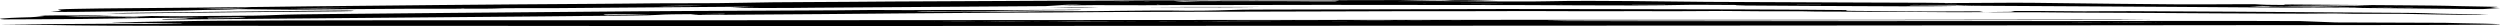 <svg width="1920" height="20" viewBox="0 0 1920 20" fill="none" xmlns="http://www.w3.org/2000/svg">
<path fill-rule="evenodd" clip-rule="evenodd" d="M1500.83 2.339C1515.69 2.256 1530.52 2.164 1545.43 2.099C1550.29 2.078 1555.58 2.091 1560.3 2.144C1582.86 2.396 1605.51 2.644 1627.79 2.937C1656.11 3.31 1684.67 3.469 1714.17 3.251C1719.83 3.21 1725.78 3.222 1731.49 3.21C1734.84 3.383 1737.2 3.585 1741.07 3.684C1745.13 3.786 1750.65 3.786 1755.56 3.829C1770.29 4.053 1784.87 4.287 1799.64 4.503C1807.05 4.611 1813.99 4.574 1821.26 4.277C1816.26 4.191 1812.72 4.088 1808.99 4.071C1791.05 3.984 1773.02 3.919 1755.04 3.845C1754.66 3.743 1754.33 3.638 1753.86 3.499C1756.03 3.479 1758.34 3.432 1760.37 3.446C1789.31 3.65 1818.33 3.845 1847.12 4.083C1861.76 4.204 1876.91 4.291 1889.32 4.716C1893.62 4.863 1899.94 4.906 1905.27 5.003C1909.71 5.083 1914.01 5.175 1918.58 5.266C1916.18 5.421 1914.48 5.529 1912.64 5.647C1914.95 5.822 1917.36 6.003 1919.95 6.198C1915.66 6.451 1911.46 6.699 1907.21 6.949C1905.65 6.958 1903.9 6.988 1902.39 6.974C1877.05 6.732 1851.61 6.506 1826.45 6.235C1811.02 6.068 1796.01 5.922 1779.68 5.919C1759.71 5.913 1739.75 5.732 1719.83 5.612C1699.91 5.492 1680.09 5.348 1660.17 5.223C1639.45 5.091 1618.68 4.963 1597.92 4.847C1570.49 4.692 1542.98 4.548 1515.51 4.399C1513.71 4.33 1511.54 4.271 1510.22 4.187C1501.96 3.67 1501.82 3.636 1490.73 3.792C1484.78 3.874 1479.68 3.876 1473.97 3.817C1471 3.786 1467.46 3.754 1465.9 4.012C1482.47 4.175 1499.36 4.256 1516.07 4.377C1498.61 4.757 1479.54 4.92 1460.38 4.847C1417.85 4.684 1375.33 4.515 1333.46 4.183C1331.38 3.921 1337.52 4.02 1339.6 3.851C1327.47 3.764 1315.67 3.697 1303.73 3.67C1301.27 3.664 1298.44 3.67 1296.41 3.717C1269.88 4.307 1241.42 4.273 1213.2 4.096C1181.53 3.896 1149.86 3.853 1118 3.841C1083.64 3.827 1049.32 3.748 1015.01 3.75C989.9 3.75 964.791 3.841 939.681 3.88C931.327 3.894 922.972 3.88 914.618 3.88C911.267 3.88 907.633 3.833 904.706 3.874C887.432 4.124 869.874 4.014 852.363 3.971C843.914 3.949 835.796 3.931 827.772 4.085C823.1 4.175 817.955 4.167 813.896 3.988C819.607 3.912 826.876 3.953 830.368 3.644C821.715 3.547 816.445 3.67 814.557 4.014C810.734 4.24 806.958 4.464 803.135 4.69C743.947 5.097 684.43 5.504 624.959 5.919C618.399 5.964 612.121 6.066 605.561 6.111C590.551 6.211 575.967 6.202 561.383 5.716C567.754 5.49 572.521 5.321 579.318 5.079C539.01 5.382 501.062 5.667 463.115 5.956C450.749 6.05 438.477 6.186 426.016 6.249C416.152 6.298 406.051 6.261 396.045 6.268C392.836 6.27 388.257 6.249 386.653 6.323C377.543 6.762 365.649 6.717 354.038 6.679C326.049 6.591 298.768 6.777 271.535 7C260.018 7.094 248.738 7.239 237.316 7.351C228.301 7.44 219.663 7.475 210.365 7.3C202.2 7.147 192.713 7.116 182.471 7.017C176.476 7.556 159.485 7.432 150.611 7.833C140.652 8.285 126.634 8.222 114.787 8.421C103.177 8.617 90.811 8.737 78.68 8.871C66.314 9.005 54.231 9.284 38.703 9.075C41.252 8.832 42.904 8.645 45.122 8.47C47.199 8.309 47.576 8.173 46.349 7.982C42.337 7.369 45.264 7.037 58.196 6.807C70.421 6.589 83.4 6.386 96.474 6.316C134.139 6.111 170.246 5.655 206.684 5.25C216.359 5.142 225.799 4.991 235.522 4.888C268.844 4.541 302.072 4.163 335.725 3.878C375.042 3.546 414.217 3.169 454.147 2.974C462.407 2.933 470.666 2.866 478.737 2.783C495.729 2.61 512.39 2.414 530.467 2.477C543.825 2.524 557.323 2.388 569.595 2.142C585.595 1.822 601.643 1.631 619.862 1.594C641.479 1.549 662.86 1.295 684.43 1.166C703.498 1.052 722.755 0.983 741.918 0.89C762.733 0.79 783.547 0.68 804.362 0.588C814.368 0.542 824.421 0.527 834.427 0.503C840.28 0.489 846.558 0.533 851.938 0.46C871.62 0.2 891.821 0.261 911.881 0.228C937.887 0.187 963.847 0.108 989.853 0.079C1004.06 0.063 1018.27 0.12 1032.52 0.132C1039.18 0.137 1045.93 0.136 1052.53 0.096C1082.6 -0.085 1112.62 0.086 1148.63 0.016C1138.72 0.312 1134.05 0.503 1127.91 0.584C1122.48 0.652 1116.35 0.717 1112.57 0.421C1108.94 0.136 1102.85 0.179 1097.28 0.285C1089.91 0.424 1082.93 0.595 1073.21 0.81C1084.49 0.81 1092.79 0.802 1101.05 0.812C1107.71 0.822 1114.98 0.794 1120.92 0.89C1135.46 1.124 1150.71 1.079 1165.62 1.148C1172.75 1.181 1181.39 1.138 1187.52 0.996C1209.28 0.489 1231.42 0.682 1253.74 0.833C1257.85 0.861 1261.95 0.912 1265.87 0.971C1295.42 1.417 1326.19 1.553 1357.3 1.639C1379.05 1.7 1400.67 1.83 1422.38 1.916C1441.55 1.993 1460.8 2.036 1479.97 2.127C1487.23 2.162 1494.31 2.288 1501.39 2.37C1498.75 2.361 1496.2 2.351 1493.61 2.341C1493.7 2.382 1493.84 2.426 1493.94 2.467C1496.3 2.427 1498.61 2.388 1500.97 2.349L1500.83 2.339ZM1840.23 5.968H1853.17C1853.07 5.934 1853.02 5.899 1852.93 5.865C1848.49 5.905 1844.1 5.944 1839.67 5.983C1837.4 5.838 1834.9 5.712 1830.18 5.716C1825.32 5.722 1820.46 5.722 1815.6 5.724C1813.14 5.641 1810.97 5.533 1808.19 5.478C1798.51 5.289 1788.65 5.12 1780.24 4.969C1770.95 5.022 1762.83 5.093 1754.61 5.109C1748.48 5.12 1743.33 5.014 1742.01 4.71C1741.73 4.645 1738.66 4.602 1737.15 4.556C1733.56 4.717 1730.69 4.845 1727.52 4.987C1756.83 5.402 1786 5.671 1816.35 5.702C1824.28 5.793 1832.21 5.885 1840.33 5.97L1840.23 5.968ZM1025.39 1.018C1026.53 0.841 1027.52 0.686 1028.46 0.538C1025.82 0.487 1024.36 0.432 1022.94 0.434C999.718 0.478 976.307 0.263 953.227 0.531C950.159 0.566 946.43 0.562 943.362 0.525C928.919 0.346 915.987 0.625 901.591 0.682C903.055 0.839 903.715 0.938 904.895 1.024C906.028 1.107 907.774 1.175 909.285 1.25C921.509 0.837 921.556 0.812 935.055 0.843C960.779 0.902 986.785 0.772 1012.23 1.048C1015.95 1.087 1020.3 1.032 1025.39 1.018ZM152.075 6.494C172.087 6.648 183.509 6.494 192.854 5.97C177.326 5.979 165.479 6.302 152.075 6.494ZM270.685 5.989C255.817 6.013 240.95 6.007 223.061 6.489C243.923 6.487 257.658 6.276 270.685 5.989ZM540.426 4.558C527.022 4.248 515.316 4.419 504.886 4.835C516.732 4.743 528.579 4.651 540.426 4.558ZM1120.83 2.988C1143.63 3.178 1143.63 3.174 1154.86 2.988H1120.83ZM1253.55 3.402C1253.51 3.436 1253.46 3.469 1253.36 3.503H1278.8C1278.8 3.469 1278.8 3.436 1278.85 3.402H1253.55ZM1379.81 3.652C1379.9 3.674 1380 3.695 1380.09 3.717H1398.55C1398.55 3.695 1398.55 3.674 1398.55 3.652H1379.76H1379.81ZM1327.23 2.679C1327.14 2.654 1327.09 2.63 1326.99 2.604C1323.78 2.598 1320.62 2.587 1317.41 2.589C1314.96 2.589 1312.55 2.608 1310.14 2.62C1310.24 2.64 1310.33 2.659 1310.47 2.679H1327.23ZM855.809 1.325C855.809 1.34 855.903 1.358 855.903 1.374H867.183C867.136 1.339 867.089 1.303 867.042 1.268C863.313 1.287 859.537 1.305 855.809 1.325ZM883.231 0.835C883.137 0.806 883.042 0.776 882.948 0.745C881.579 0.757 880.163 0.768 878.794 0.786C878.7 0.786 879.03 0.843 879.172 0.875C880.494 0.861 881.862 0.849 883.184 0.835H883.231ZM1838.82 4.499L1840.75 4.541L1841.04 4.48L1838.82 4.499ZM1201.3 3.281C1199.7 3.245 1198.8 3.228 1197.95 3.208C1197.95 3.231 1197.86 3.275 1198.05 3.277C1198.76 3.285 1199.56 3.281 1201.3 3.281ZM890.547 3.349C890.547 3.32 890.83 3.281 890.5 3.267C890.075 3.247 889.131 3.249 888.423 3.241C888.423 3.288 888.47 3.336 888.517 3.383C889.225 3.371 889.886 3.361 890.547 3.349ZM1095.25 3.009C1094.54 3.009 1093.83 3.001 1093.22 3.005C1093.08 3.005 1093.08 3.045 1092.98 3.064C1093.69 3.064 1094.4 3.07 1095.01 3.064C1095.15 3.064 1095.15 3.027 1095.25 3.007V3.009ZM356.54 6.15C355.832 6.141 355.171 6.129 354.463 6.119C354.416 6.162 354.321 6.207 354.274 6.251C354.982 6.243 355.879 6.245 356.398 6.227C356.729 6.215 356.54 6.178 356.587 6.15H356.54Z" fill="black"/>
<path fill-rule="evenodd" clip-rule="evenodd" d="M530.75 10.868C520.839 10.937 510.88 10.974 505.405 11.422C501.77 11.719 494.596 11.833 486.903 11.906C463.351 12.13 440.034 12.411 416.293 12.594C323.501 13.309 231.227 14.141 138.906 14.953C134.328 14.994 129.514 14.986 125.266 15C122.67 14.715 125.974 14.593 129.797 14.526C136.688 14.406 143.532 14.361 144.428 13.931C144.948 13.687 153.066 13.65 159.154 13.652C159.343 13.771 159.579 13.893 159.91 14.092C169.727 13.978 177.703 13.899 185.397 13.789C187.049 13.766 189.22 13.587 188.606 13.553C186.954 13.455 183.509 13.313 181.715 13.333C173.833 13.422 166.281 13.561 158.588 13.683C154.859 13.626 150.895 13.504 147.449 13.528C136.877 13.597 126.257 13.691 116.062 13.826C97.938 14.068 80.521 14.416 62.114 14.589C42.856 14.77 22.75 14.797 3.021 14.892L3.587 14.914C-0.425 14.668 -1.463 14.404 2.502 14.151C6.466 13.897 10.101 13.545 15.906 13.449C28.838 13.235 28.131 12.714 33.842 12.344C33.983 12.335 33.134 12.285 32.567 12.272C31.954 12.258 31.01 12.264 30.254 12.26L30.679 12.264C32.567 12.018 35.493 11.794 42.668 11.835C53.476 11.898 63.813 11.906 74.244 11.727C77.264 11.676 81.748 11.77 86.704 11.808C75.66 12.213 60.556 12.185 51.494 12.736C64.049 12.877 72.545 12.502 82.315 12.559L81.89 12.537C83.259 12.576 84.533 12.627 86.043 12.655C102.185 12.938 102.893 12.928 116.251 12.295C120.357 12.346 125.171 12.388 129.655 12.464C135.555 12.566 140.841 12.533 146.599 12.435C155.898 12.276 165.621 12.207 175.91 12.181C189.126 12.146 201.444 11.987 211.639 11.537C221.551 11.098 236.23 10.941 250.154 10.805C282.815 10.483 315.382 10.127 348.374 9.885C396.187 9.535 443.149 9.02 490.915 8.674C503.328 8.584 515.788 8.503 528.249 8.444C566.527 8.262 604.853 8.095 643.131 7.912C648.936 7.884 654.6 7.808 660.311 7.755C663.568 7.723 667.061 7.648 670.128 7.672C688.442 7.806 706.66 7.827 724.879 7.664C760.089 7.857 794.922 7.701 829.849 7.448C831.265 7.733 826.451 7.751 822.958 7.778C816.398 7.831 809.554 7.837 803.04 7.9C794.12 7.988 784.822 8.063 776.751 8.232C762.827 8.525 748.951 8.682 733.233 8.592C723.605 8.537 713.646 8.539 703.923 8.653C704.867 8.94 710.011 8.958 713.41 8.942C733.469 8.855 753.434 8.853 773.494 8.954C778.167 8.977 783.783 8.93 787.889 8.834C797.943 8.598 808.091 8.523 819.371 8.614C834.097 8.731 847.36 8.466 861.048 8.309C869.827 8.209 878.889 8.14 887.857 8.073C891.066 8.049 894.984 8.02 897.674 8.073C916.129 8.441 931.563 8.185 945.439 7.676C950.867 7.477 956.578 7.377 963.469 7.361C991.08 7.297 1018.74 7.23 1046.4 7.169C1058.15 7.141 1070 7.157 1081.61 7.096C1130.18 6.839 1178.88 6.931 1227.5 7.004C1263.56 7.057 1299.62 7.131 1335.63 7.224C1363.2 7.293 1390.38 7.487 1417.62 7.729C1417.95 7.928 1418.23 8.089 1418.51 8.25C1419.98 8.287 1421.25 8.346 1422.71 8.352C1436.07 8.413 1449.05 8.503 1462.08 8.671C1474.68 8.832 1488.27 8.901 1501.87 8.755C1507.39 8.696 1513.33 8.71 1519.99 8.686C1521.31 8.92 1522.44 9.117 1523.58 9.313L1524 9.292C1514.85 9.321 1505.07 9.451 1496.72 9.357C1473.83 9.101 1450.65 9.099 1427.43 9.018C1416.91 8.983 1406.38 8.84 1395.43 8.871L1395.9 8.885C1388.87 8.639 1380.33 8.619 1371.97 8.661C1360.88 8.714 1350.4 8.671 1339.69 8.541C1328.36 8.403 1316.7 8.368 1304.91 8.513C1298.58 8.59 1291.5 8.641 1285.03 8.61C1266.72 8.523 1248.74 8.553 1230.38 8.614C1212.21 8.674 1193.7 8.503 1175.3 8.488C1161.14 8.476 1146.93 8.59 1132.82 8.578C1097.51 8.549 1062.4 8.606 1027.19 8.747C989.617 8.899 951.717 8.916 914.052 9.046C877.378 9.172 840.422 9.203 804.315 9.579C791.429 9.712 777.695 9.706 764.384 9.773C719.31 9.995 675.415 10.483 630.906 10.831C609.478 10.998 587.908 11.128 566.386 11.281C556.521 11.352 546.751 11.434 536.414 11.517C534.243 11.283 532.261 11.071 530.326 10.86C537.689 10.876 545.052 10.908 552.415 10.9C555.813 10.896 558.173 10.79 555.86 10.571C547.6 10.672 539.199 10.774 530.75 10.876V10.868ZM499.316 10.909C486.572 10.86 477.746 10.898 469.062 10.992C462.973 11.059 462.171 11.232 465.38 11.631C480.956 11.455 492.268 11.215 499.316 10.909ZM96.285 13.048C96.285 13.093 96.285 13.139 96.285 13.186C99.165 13.2 102.091 13.223 104.97 13.221C105.631 13.221 106.386 13.129 106.764 13.076C106.858 13.062 105.725 13.013 105.159 13.013C102.185 13.019 99.259 13.034 96.333 13.048H96.285ZM740.313 9.61C741.304 9.589 742.248 9.567 743.239 9.543C742.673 9.528 742.012 9.496 741.635 9.502C740.596 9.514 739.652 9.543 738.661 9.565C739.228 9.581 739.794 9.594 740.313 9.61ZM446.925 11.69C448.105 11.69 449.285 11.69 450.465 11.686C450.513 11.686 450.465 11.637 450.465 11.609C449.285 11.609 448.058 11.609 446.878 11.615C446.831 11.615 446.878 11.664 446.878 11.69H446.925ZM400.907 11.837L402.228 11.879L402.606 11.823L400.907 11.837Z" fill="black"/>
<path fill-rule="evenodd" clip-rule="evenodd" d="M1523.58 9.306C1529.95 9.233 1536.37 9.16 1544.34 9.068C1545.05 8.924 1545.95 8.73 1547.22 8.472C1560.11 8.425 1573.18 8.417 1586.16 8.582C1595.98 8.708 1605.61 8.732 1615.85 8.606C1621.99 8.531 1629.11 8.539 1635.63 8.57C1663.95 8.7 1692.31 8.824 1720.49 9.003C1762.83 9.27 1804.98 9.575 1847.17 9.879C1852.84 9.921 1859.73 9.98 1863.41 10.139C1874.55 10.619 1888.8 10.774 1903.24 10.943C1905.84 10.972 1907.68 11.112 1911.79 11.279C1894.61 11.419 1880.35 11.326 1868.13 11.051C1845.9 10.554 1840.61 10.448 1819.09 10.587C1811.4 10.636 1804.69 10.689 1798.23 10.416C1796.06 10.324 1789.87 10.314 1786.52 10.371C1775.81 10.55 1765.23 10.471 1754.33 10.451C1719.88 10.395 1685.99 10.159 1652.01 9.942C1632.98 9.822 1613.73 9.758 1594.56 9.669C1593.71 9.665 1592.82 9.675 1592.06 9.663C1572.9 9.355 1553.12 9.361 1533.06 9.443C1530.23 9.455 1527.07 9.339 1524 9.284L1523.53 9.307L1523.58 9.306Z" fill="black"/>
<path fill-rule="evenodd" clip-rule="evenodd" d="M82.22 10.434C92.085 9.909 102.563 9.799 112.758 9.679C132.109 9.453 151.508 9.235 171.001 9.022C200.123 8.704 229.339 8.391 258.555 8.083C263.275 8.034 268.892 7.973 271.157 8.248C272.951 8.46 268.797 8.635 261.104 8.706C206.589 9.219 151.367 9.606 97.843 10.304C94.162 10.353 90.197 10.369 82.267 10.432L82.22 10.434Z" fill="black"/>
<path fill-rule="evenodd" clip-rule="evenodd" d="M883.75 5.506C891.821 5.447 899.845 5.349 907.963 5.339C928.542 5.315 949.215 5.331 968 5.331C946.808 5.653 935.244 5.702 883.75 5.506Z" fill="black"/>
<path fill-rule="evenodd" clip-rule="evenodd" d="M843.631 5.586C838.376 5.88 825.255 6.004 804.267 5.96C819.654 5.549 829.377 5.457 843.631 5.586Z" fill="black"/>
<path fill-rule="evenodd" clip-rule="evenodd" d="M39.938 18.515C27.625 18.58 15.154 18.644 0 18.724C14.523 18.9 31.255 19.037 40.095 19.222C61.88 19.68 97.871 19.815 138.913 19.831C198.267 19.856 257.779 19.852 317.132 19.861C331.339 19.863 345.704 19.847 359.596 19.866C549.18 20.139 738.765 19.916 928.192 19.838C1072.47 19.777 1216.59 19.704 1360.87 19.623C1440.12 19.576 1519.2 19.502 1598.45 19.436C1674.69 19.372 1751.09 19.308 1827.34 19.226C1857.8 19.194 1890.32 19.201 1914.16 18.918C1936.57 18.323 1888.74 17.989 1877.54 17.515C1848.49 17.414 1821.81 17.321 1793.87 17.223C1785.03 16.887 1776.19 16.554 1766.88 16.2C1734.52 16.038 1700.42 16.02 1666.96 16.082C1534.67 16.326 1401.13 16.116 1268.53 16.237C1246.43 16.257 1223.54 16.214 1201.44 16.169C1195.6 16.157 1191.34 16.038 1186.92 15.974C1195.92 15.732 1214.07 15.737 1230.49 15.719C1334.83 15.612 1439.17 15.514 1543.51 15.409C1571.61 15.381 1599.87 15.349 1627.65 15.297C1634.12 15.285 1639.33 15.192 1652.12 15.069C1634.28 15.034 1624.02 14.989 1614.23 14.998C1571.93 15.041 1529.78 15.101 1487.48 15.155C1467.74 15.18 1448.01 15.224 1428.44 15.215C1270.74 15.141 1113.36 15.26 955.975 15.313C823.06 15.358 690.303 15.489 557.389 15.548C478.303 15.582 398.902 15.555 319.658 15.543C285.561 15.538 253.201 15.589 219.735 15.684C180.903 15.792 152.015 15.99 134.177 16.376C117.603 16.735 87.61 17.026 85.874 17.504C103.711 17.593 121.233 17.681 138.597 17.768C138.913 17.834 141.597 17.909 139.229 17.948C131.652 18.079 124.075 18.231 112.867 18.313C106.868 18.355 93.609 18.268 83.506 18.24C69.141 18.332 54.618 18.425 40.253 18.517L39.938 18.515ZM753.446 16.593C741.764 16.597 730.083 16.6 718.402 16.602C717.139 16.559 715.718 16.517 714.455 16.472C716.034 16.515 717.612 16.559 719.191 16.602C730.241 16.397 741.764 16.468 753.288 16.595C763.864 16.428 769.231 16.157 796.383 16.323C817.693 16.054 840.898 15.965 867.891 16.223C887.623 16.148 904.829 16.191 918.879 16.371C939.4 16.032 964.499 15.886 998.911 16.123C1010.43 16.137 1021.8 16.152 1033.32 16.166C1043.58 15.988 1057.16 15.915 1075.63 16.004C1085.42 16.013 1095.05 16.023 1104.83 16.034C1110.36 16.034 1115.72 16.027 1121.25 16.034C1122.51 16.034 1123.3 16.079 1124.25 16.104C1117.93 16.07 1111.62 16.034 1105.31 16C1094.73 16.089 1083.21 16.257 1077.37 15.956C1065.21 16.091 1054.63 16.273 1033.48 16.139C1022.12 16.12 1010.91 16.098 999.543 16.079C972.707 16.164 945.872 16.25 919.036 16.333C902.146 16.287 885.097 16.239 868.207 16.193C845.791 16.363 821.482 16.348 796.54 16.291C782.018 16.392 767.653 16.492 753.13 16.593H753.446ZM1654.64 17.556C1639.49 17.478 1627.81 17.552 1616.92 17.665C1606.5 17.674 1595.92 17.684 1585.5 17.691C1585.66 17.665 1586.14 17.695 1586.45 17.691C1597.03 17.503 1602.24 17.499 1616.92 17.665C1627.49 17.565 1633.49 17.277 1653.38 17.545C1655.43 17.535 1657.96 17.529 1659.54 17.513C1660.8 17.501 1661.12 17.474 1661.91 17.455C1659.38 17.488 1657.01 17.524 1654.64 17.558V17.556Z" fill="black"/>
</svg>
